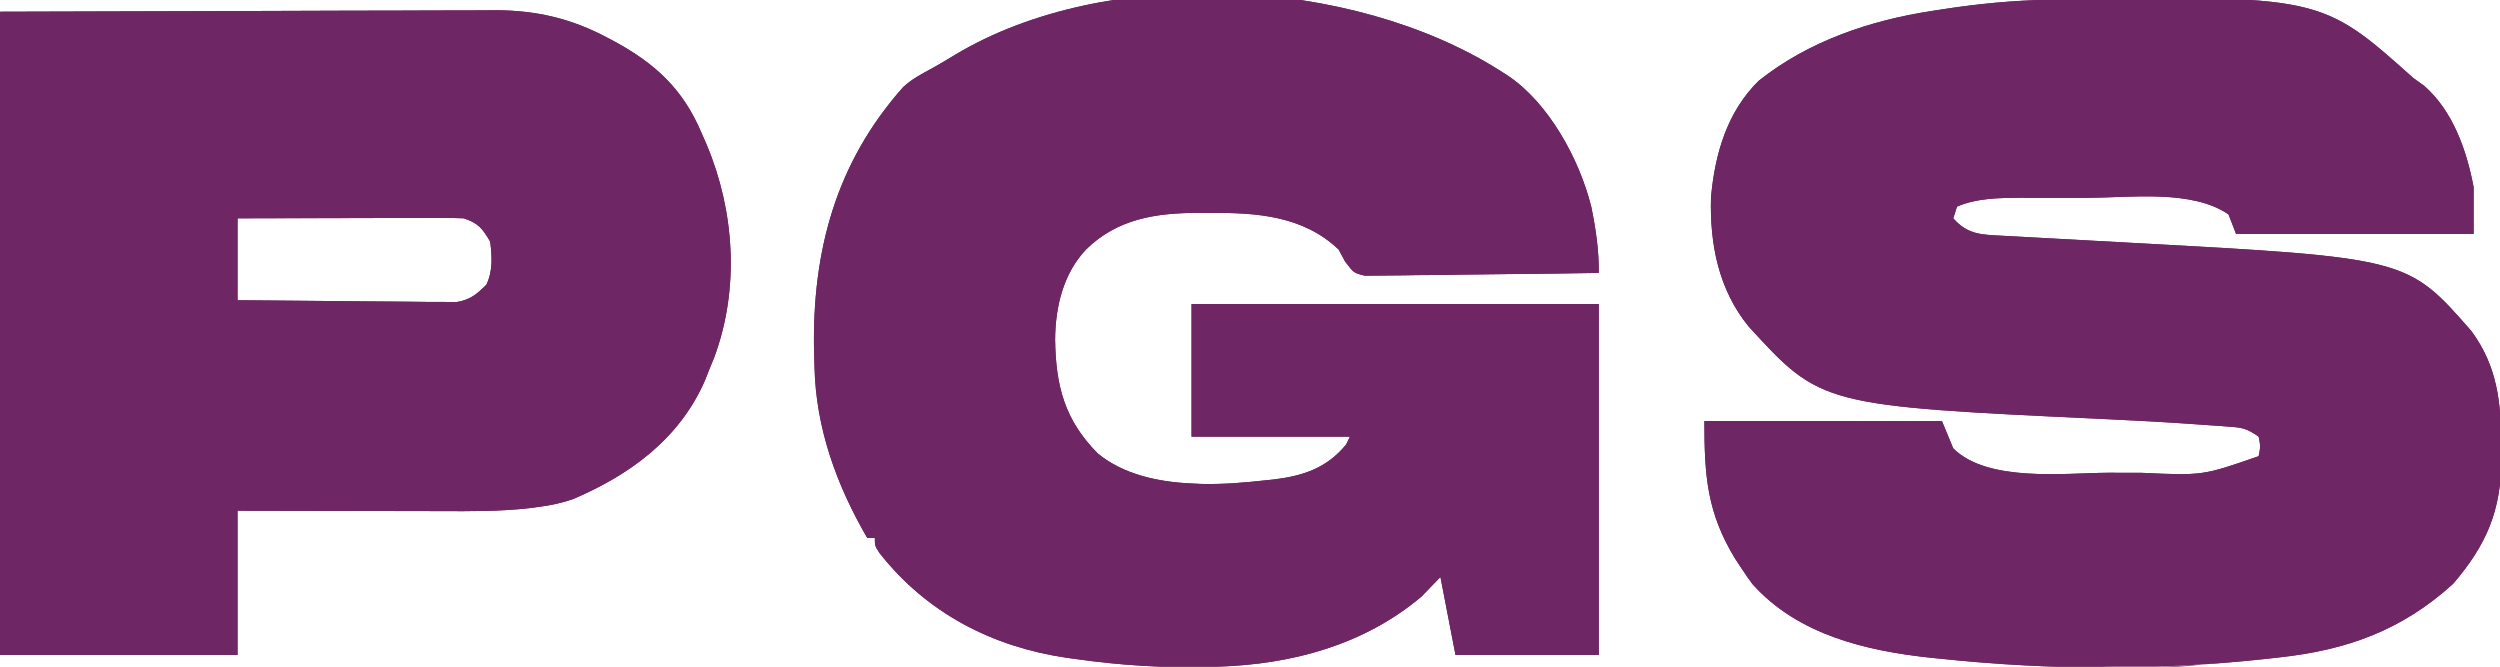 <svg width="60" height="16" viewBox="0 0 60 16" fill="none" xmlns="http://www.w3.org/2000/svg">
<g id="Simplification" clip-path="url(#clip0_13561_6442)">
<path id="Vector" d="M49.156 -0.006C55.695 -0.117 55.695 -0.117 57.919 1.872C58.005 1.933 58.09 1.995 58.179 2.059C58.866 2.657 59.202 3.608 59.367 4.492C59.367 4.862 59.367 5.233 59.367 5.614C57.485 5.614 55.604 5.614 53.665 5.614C53.576 5.383 53.576 5.383 53.484 5.146C52.609 4.544 51.129 4.743 50.116 4.748C49.835 4.749 49.554 4.748 49.272 4.747C49.091 4.747 48.91 4.747 48.728 4.747C48.646 4.747 48.563 4.747 48.477 4.746C47.977 4.75 47.436 4.754 46.968 4.959C46.938 5.052 46.909 5.145 46.878 5.24C47.225 5.634 47.556 5.631 48.055 5.658C48.119 5.661 48.183 5.665 48.248 5.668C48.387 5.676 48.525 5.683 48.663 5.691C48.883 5.702 49.102 5.714 49.321 5.727C49.911 5.76 50.501 5.792 51.092 5.824C57.777 6.187 57.777 6.187 59.317 7.95C59.936 8.794 60.031 9.665 60.028 10.696C60.03 10.797 60.031 10.898 60.033 11.002C60.033 12.253 59.673 13.081 58.874 14.012C57.64 15.133 56.318 15.602 54.7 15.778C54.596 15.79 54.493 15.801 54.386 15.813C51.799 16.096 49.194 16.084 46.606 15.813C46.518 15.804 46.429 15.795 46.338 15.786C44.803 15.621 43.156 15.245 42.059 14.018C41.972 13.902 41.89 13.782 41.81 13.661C41.756 13.579 41.702 13.497 41.646 13.413C40.968 12.304 40.905 11.423 40.905 10.105C42.786 10.105 44.668 10.105 46.606 10.105C46.696 10.322 46.786 10.538 46.878 10.761C47.707 11.583 49.547 11.351 50.606 11.346C50.871 11.345 51.136 11.346 51.402 11.348C52.867 11.415 52.867 11.415 54.208 10.948C54.253 10.714 54.253 10.714 54.208 10.48C53.925 10.285 53.83 10.264 53.503 10.24C53.412 10.233 53.322 10.226 53.228 10.219C53.128 10.213 53.028 10.206 52.924 10.199C52.819 10.191 52.713 10.184 52.604 10.176C51.936 10.129 51.268 10.093 50.599 10.062C43.709 9.739 43.709 9.739 41.963 7.831C41.25 6.952 41.032 5.871 41.064 4.737C41.158 3.685 41.454 2.679 42.212 1.936C43.41 0.984 44.885 0.49 46.363 0.263C46.513 0.24 46.513 0.24 46.666 0.216C47.498 0.089 48.316 0.011 49.156 -0.006Z" fill="#6F2664"/>
<path id="Vector_2" d="M36.001 1.696C36.061 1.734 36.121 1.772 36.183 1.812C37.161 2.462 37.902 3.808 38.19 4.959C38.3 5.493 38.375 6.004 38.371 6.55C37.611 6.563 36.85 6.573 36.089 6.579C35.736 6.582 35.383 6.586 35.029 6.592C34.688 6.598 34.347 6.602 34.007 6.603C33.877 6.604 33.746 6.606 33.617 6.609C33.434 6.613 33.252 6.614 33.07 6.614C32.914 6.616 32.914 6.616 32.756 6.617C32.489 6.55 32.489 6.55 32.282 6.276C32.231 6.181 32.18 6.086 32.127 5.989C31.281 5.18 30.148 5.099 29.05 5.111C28.952 5.11 28.853 5.109 28.752 5.108C27.741 5.112 26.817 5.249 26.064 5.989C25.519 6.567 25.328 7.361 25.323 8.152C25.338 9.272 25.557 10.086 26.346 10.883C26.968 11.395 27.819 11.57 28.597 11.603C28.669 11.606 28.741 11.61 28.815 11.614C29.34 11.628 29.857 11.585 30.379 11.527C30.442 11.52 30.506 11.514 30.571 11.507C31.267 11.422 31.84 11.239 32.308 10.667C32.338 10.605 32.367 10.543 32.398 10.48C31.144 10.48 29.89 10.48 28.597 10.48C28.597 9.43 28.597 8.38 28.597 7.298C31.823 7.298 35.048 7.298 38.371 7.298C38.371 10.077 38.371 12.856 38.371 15.72C37.236 15.72 36.102 15.72 34.932 15.72C34.813 15.102 34.693 14.485 34.57 13.848C34.421 14.003 34.272 14.157 34.118 14.316C32.73 15.486 30.998 15.944 29.231 16C29.171 16.002 29.112 16.004 29.051 16.006C27.953 16.036 26.879 15.969 25.792 15.813C25.727 15.804 25.663 15.795 25.596 15.786C23.827 15.526 22.25 14.724 21.112 13.277C20.996 13.1 20.996 13.1 20.996 12.912C20.936 12.912 20.876 12.912 20.815 12.912C20.085 11.66 19.577 10.275 19.548 8.796C19.544 8.677 19.541 8.558 19.537 8.436C19.488 6.008 20.072 3.896 21.674 2.093C21.883 1.896 22.12 1.776 22.369 1.64C22.555 1.536 22.738 1.428 22.919 1.317C26.562 -0.872 32.447 -0.561 36.001 1.696Z" fill="#6F2664"/>
<path id="Vector_3" d="M0 0.281C3.15 0.272 3.15 0.272 6.363 0.263C7.025 0.261 7.687 0.258 8.369 0.256C9.18 0.254 9.18 0.254 9.56 0.254C9.825 0.254 10.089 0.253 10.353 0.251C10.691 0.249 11.03 0.249 11.368 0.249C11.549 0.249 11.731 0.248 11.912 0.246C12.878 0.25 13.711 0.445 14.57 0.901C14.632 0.933 14.693 0.966 14.756 0.999C15.728 1.532 16.386 2.131 16.833 3.182C16.874 3.277 16.916 3.372 16.959 3.47C17.634 5.071 17.754 6.943 17.136 8.592C17.096 8.69 17.055 8.788 17.014 8.889C16.984 8.964 16.955 9.039 16.925 9.117C16.309 10.54 15.105 11.401 13.756 11.977C13.482 12.073 13.227 12.126 12.941 12.164C12.851 12.177 12.851 12.177 12.759 12.189C12.028 12.277 11.297 12.27 10.562 12.267C10.421 12.267 10.281 12.267 10.14 12.266C9.772 12.266 9.405 12.265 9.037 12.264C8.595 12.263 8.153 12.262 7.71 12.262C7.04 12.261 6.371 12.259 5.701 12.258C5.701 13.4 5.701 14.543 5.701 15.72C3.82 15.72 1.938 15.72 0 15.72C0 10.625 0 5.53 0 0.281ZM5.701 5.24C5.701 5.889 5.701 6.537 5.701 7.205C6.413 7.213 7.125 7.22 7.837 7.224C8.168 7.226 8.498 7.229 8.829 7.233C9.148 7.237 9.467 7.24 9.787 7.241C9.967 7.242 10.148 7.244 10.329 7.247C10.439 7.247 10.55 7.247 10.664 7.247C10.761 7.248 10.858 7.249 10.958 7.25C11.287 7.194 11.437 7.067 11.674 6.831C11.831 6.507 11.809 6.155 11.765 5.801C11.573 5.474 11.483 5.361 11.131 5.24C10.955 5.232 10.778 5.229 10.602 5.229C10.493 5.229 10.385 5.229 10.273 5.229C10.155 5.23 10.038 5.23 9.917 5.231C9.796 5.231 9.674 5.231 9.553 5.231C9.234 5.232 8.915 5.233 8.595 5.234C8.27 5.235 7.944 5.235 7.618 5.236C6.979 5.237 6.34 5.238 5.701 5.24Z" fill="#6F2664"/>
<path id="Vector_4" d="M49.156 -0.006C55.695 -0.117 55.695 -0.117 57.919 1.872C58.005 1.933 58.09 1.995 58.179 2.059C58.866 2.657 59.202 3.608 59.367 4.492C59.367 4.862 59.367 5.233 59.367 5.614C57.485 5.614 55.604 5.614 53.665 5.614C53.576 5.383 53.576 5.383 53.484 5.146C52.609 4.544 51.129 4.743 50.116 4.748C49.835 4.749 49.554 4.748 49.272 4.747C49.091 4.747 48.91 4.747 48.728 4.747C48.646 4.747 48.563 4.747 48.477 4.746C47.977 4.75 47.436 4.754 46.968 4.959C46.938 5.052 46.909 5.145 46.878 5.24C47.225 5.634 47.556 5.631 48.055 5.658C48.119 5.661 48.183 5.665 48.248 5.668C48.387 5.676 48.525 5.683 48.663 5.691C48.883 5.702 49.102 5.714 49.321 5.727C49.911 5.76 50.501 5.792 51.092 5.824C57.777 6.187 57.777 6.187 59.317 7.95C59.936 8.794 60.031 9.665 60.028 10.696C60.03 10.797 60.031 10.898 60.033 11.002C60.033 12.253 59.673 13.081 58.874 14.012C57.64 15.133 56.318 15.602 54.7 15.778C54.596 15.79 54.493 15.801 54.386 15.813C51.799 16.096 49.194 16.084 46.606 15.813C46.518 15.804 46.429 15.795 46.338 15.786C44.803 15.621 43.156 15.245 42.059 14.018C41.972 13.902 41.89 13.782 41.81 13.661C41.756 13.579 41.702 13.497 41.646 13.413C40.968 12.304 40.905 11.423 40.905 10.105C42.786 10.105 44.668 10.105 46.606 10.105C46.696 10.322 46.786 10.538 46.878 10.761C47.707 11.583 49.547 11.351 50.606 11.346C50.871 11.345 51.136 11.346 51.402 11.348C52.867 11.415 52.867 11.415 54.208 10.948C54.253 10.714 54.253 10.714 54.208 10.48C53.925 10.285 53.83 10.264 53.503 10.24C53.412 10.233 53.322 10.226 53.228 10.219C53.128 10.213 53.028 10.206 52.924 10.199C52.819 10.191 52.713 10.184 52.604 10.176C51.936 10.129 51.268 10.093 50.599 10.062C43.709 9.739 43.709 9.739 41.963 7.831C41.25 6.952 41.032 5.871 41.064 4.737C41.158 3.685 41.454 2.679 42.212 1.936C43.41 0.984 44.885 0.49 46.363 0.263C46.513 0.24 46.513 0.24 46.666 0.216C47.498 0.089 48.316 0.011 49.156 -0.006ZM46.787 0.375C46.712 0.387 46.636 0.4 46.558 0.413C45.198 0.647 43.997 1.045 42.806 1.778C42.746 1.811 42.687 1.844 42.625 1.878C41.95 2.297 41.59 3.125 41.363 3.877C41.099 5.056 41.236 6.341 41.85 7.384C42.973 8.94 45.007 9.344 46.757 9.608C48.178 9.802 49.61 9.855 51.041 9.918C53.895 10.045 53.895 10.045 54.389 10.386C54.429 10.708 54.429 10.708 54.389 11.041C53.817 11.643 52.565 11.525 51.796 11.534C51.564 11.535 51.332 11.535 51.1 11.534C50.866 11.532 50.632 11.533 50.398 11.535C47.656 11.537 47.656 11.537 46.787 10.948C46.577 10.723 46.522 10.591 46.425 10.293C44.663 10.293 42.901 10.293 41.086 10.293C41.086 11.715 41.334 12.854 42.263 13.942C43.63 15.115 45.178 15.518 46.917 15.684C46.981 15.691 47.044 15.697 47.11 15.703C53.087 16.268 53.087 16.268 58.459 14.115C59.435 13.196 59.806 12.219 59.936 10.861C59.97 9.757 59.665 8.721 58.957 7.884C57.64 6.602 55.51 6.337 53.783 6.176C53.698 6.168 53.613 6.161 53.525 6.152C52.242 6.038 50.954 5.986 49.667 5.925C49.328 5.909 48.989 5.892 48.649 5.875C48.547 5.87 48.444 5.865 48.339 5.861C47.771 5.831 47.248 5.76 46.697 5.614C46.727 5.367 46.757 5.12 46.787 4.866C47.421 4.568 48.075 4.57 48.758 4.569C48.843 4.569 48.927 4.569 49.014 4.568C49.192 4.568 49.37 4.568 49.548 4.568C49.816 4.568 50.084 4.566 50.351 4.564C53.035 4.555 53.035 4.555 53.756 5.146C53.786 5.239 53.815 5.332 53.846 5.427C55.638 5.427 57.43 5.427 59.276 5.427C59.044 3.746 58.711 2.723 57.404 1.708C54.54 -0.231 50.069 -0.172 46.787 0.375Z" fill="#6F2664"/>
<path id="Vector_5" d="M36.001 1.696C36.061 1.734 36.121 1.772 36.183 1.812C37.161 2.462 37.902 3.808 38.19 4.959C38.3 5.493 38.375 6.004 38.371 6.55C37.611 6.563 36.85 6.573 36.089 6.579C35.736 6.582 35.383 6.586 35.029 6.592C34.688 6.598 34.347 6.602 34.007 6.603C33.877 6.604 33.746 6.606 33.617 6.609C33.434 6.613 33.252 6.614 33.07 6.614C32.914 6.616 32.914 6.616 32.756 6.617C32.489 6.55 32.489 6.55 32.282 6.276C32.231 6.181 32.18 6.086 32.127 5.989C31.281 5.18 30.148 5.099 29.05 5.111C28.952 5.11 28.853 5.109 28.752 5.108C27.741 5.112 26.817 5.249 26.064 5.989C25.519 6.567 25.328 7.361 25.323 8.152C25.338 9.272 25.557 10.086 26.346 10.883C26.968 11.395 27.819 11.57 28.597 11.603C28.669 11.606 28.741 11.61 28.815 11.614C29.34 11.628 29.857 11.585 30.379 11.527C30.442 11.52 30.506 11.514 30.571 11.507C31.267 11.422 31.84 11.239 32.308 10.667C32.338 10.605 32.367 10.543 32.398 10.48C31.144 10.48 29.89 10.48 28.597 10.48C28.597 9.43 28.597 8.38 28.597 7.298C31.823 7.298 35.048 7.298 38.371 7.298C38.371 10.077 38.371 12.856 38.371 15.72C37.236 15.72 36.102 15.72 34.932 15.72C34.813 15.102 34.693 14.485 34.57 13.848C34.421 14.003 34.272 14.157 34.118 14.316C32.73 15.486 30.998 15.944 29.231 16C29.171 16.002 29.112 16.004 29.051 16.006C27.953 16.036 26.879 15.969 25.792 15.813C25.727 15.804 25.663 15.795 25.596 15.786C23.827 15.526 22.25 14.724 21.112 13.277C20.996 13.1 20.996 13.1 20.996 12.912C20.936 12.912 20.876 12.912 20.815 12.912C20.085 11.66 19.577 10.275 19.548 8.796C19.544 8.677 19.541 8.558 19.537 8.436C19.488 6.008 20.072 3.896 21.674 2.093C21.883 1.896 22.12 1.776 22.369 1.64C22.555 1.536 22.738 1.428 22.919 1.317C26.562 -0.872 32.447 -0.561 36.001 1.696ZM26.154 0.375C26.083 0.389 26.013 0.403 25.94 0.417C24.457 0.728 23.097 1.269 21.901 2.246C21.826 2.301 21.752 2.357 21.675 2.414C21.411 2.653 21.23 2.917 21.047 3.222C21.012 3.28 20.977 3.338 20.94 3.397C19.718 5.45 19.425 7.864 19.912 10.212C20.343 11.981 21.253 13.528 22.771 14.496C23.712 15.072 24.618 15.447 25.701 15.626C25.873 15.655 25.873 15.655 26.047 15.684C28.649 16.079 31.427 15.943 33.665 14.41C34.028 14.125 34.338 13.807 34.661 13.474C34.81 14.184 34.959 14.894 35.113 15.626C36.129 15.626 37.144 15.626 38.19 15.626C38.19 12.909 38.19 10.192 38.19 7.392C35.084 7.392 31.978 7.392 28.778 7.392C28.778 8.349 28.778 9.306 28.778 10.293C30.063 10.293 31.347 10.293 32.67 10.293C32.316 11.145 32.316 11.145 31.775 11.403C31.022 11.714 30.266 11.719 29.465 11.724C29.337 11.725 29.208 11.727 29.079 11.729C27.951 11.754 26.856 11.647 25.962 10.86C25.292 10.098 25.229 9.248 25.221 8.269C25.218 8.172 25.215 8.074 25.213 7.974C25.206 7.161 25.383 6.554 25.798 5.866C26.897 4.826 28.47 4.889 29.861 4.941C30.676 4.996 31.718 5.169 32.308 5.801C32.487 6.126 32.487 6.126 32.67 6.456C34.492 6.456 36.313 6.456 38.19 6.456C38.043 4.786 37.541 3.344 36.309 2.199C33.685 0.003 29.349 -0.264 26.154 0.375Z" fill="#6F2664"/>
<path id="Vector_6" d="M0 0.281C3.15 0.272 3.15 0.272 6.363 0.263C7.025 0.261 7.687 0.258 8.369 0.256C9.18 0.254 9.18 0.254 9.56 0.254C9.825 0.254 10.089 0.253 10.353 0.251C10.691 0.249 11.03 0.249 11.368 0.249C11.549 0.249 11.731 0.248 11.912 0.246C12.878 0.25 13.711 0.445 14.57 0.901C14.632 0.933 14.693 0.966 14.756 0.999C15.728 1.532 16.386 2.131 16.833 3.182C16.874 3.277 16.916 3.372 16.959 3.47C17.634 5.071 17.754 6.943 17.136 8.592C17.096 8.69 17.055 8.788 17.014 8.889C16.984 8.964 16.955 9.039 16.925 9.117C16.309 10.54 15.105 11.401 13.756 11.977C13.482 12.073 13.227 12.126 12.941 12.164C12.851 12.177 12.851 12.177 12.759 12.189C12.028 12.277 11.297 12.27 10.562 12.267C10.421 12.267 10.281 12.267 10.14 12.266C9.772 12.266 9.405 12.265 9.037 12.264C8.595 12.263 8.153 12.262 7.71 12.262C7.04 12.261 6.371 12.259 5.701 12.258C5.701 13.4 5.701 14.543 5.701 15.72C3.82 15.72 1.938 15.72 0 15.72C0 10.625 0 5.53 0 0.281ZM0.181 0.375C0.181 5.408 0.181 10.441 0.181 15.626C1.943 15.626 3.705 15.626 5.52 15.626C5.52 14.453 5.52 13.279 5.52 12.07C5.995 12.074 6.469 12.077 6.957 12.08C7.261 12.082 7.564 12.083 7.867 12.084C8.346 12.086 8.826 12.088 9.305 12.092C9.693 12.095 10.08 12.096 10.467 12.097C10.614 12.098 10.761 12.099 10.907 12.1C12.851 12.12 14.474 11.735 15.928 10.293C17.011 8.994 17.471 7.301 17.351 5.609C17.213 4.144 16.592 2.657 15.486 1.705C14.039 0.641 12.607 0.359 10.855 0.364C10.679 0.364 10.679 0.364 10.499 0.364C10.183 0.364 9.867 0.364 9.551 0.365C9.254 0.366 8.957 0.366 8.66 0.366C7.792 0.366 6.925 0.368 6.058 0.369C4.118 0.371 2.179 0.373 0.181 0.375Z" fill="#6F2664"/>
<path id="Vector_7" d="M5.52 5.053C6.254 5.046 6.988 5.041 7.722 5.038C8.063 5.037 8.404 5.035 8.745 5.032C9.074 5.029 9.403 5.027 9.732 5.026C9.858 5.026 9.983 5.025 10.108 5.023C10.284 5.021 10.46 5.021 10.637 5.021C10.737 5.02 10.837 5.02 10.94 5.019C11.266 5.058 11.483 5.161 11.765 5.333C12.052 5.738 11.989 6.259 11.946 6.737C11.828 7.051 11.762 7.16 11.473 7.308C11.187 7.403 10.957 7.415 10.657 7.415C10.545 7.415 10.433 7.415 10.317 7.416C10.196 7.415 10.075 7.414 9.953 7.414C9.828 7.413 9.703 7.413 9.578 7.413C9.317 7.413 9.056 7.412 8.795 7.411C8.46 7.41 8.125 7.409 7.789 7.409C7.532 7.409 7.274 7.409 7.017 7.408C6.893 7.408 6.769 7.408 6.646 7.408C6.473 7.407 6.301 7.407 6.129 7.406C6.031 7.405 5.933 7.405 5.832 7.404C5.611 7.392 5.611 7.392 5.52 7.298C5.512 7.132 5.511 6.965 5.511 6.798C5.512 6.697 5.512 6.596 5.512 6.492C5.513 6.386 5.514 6.279 5.515 6.17C5.515 6.063 5.515 5.956 5.516 5.846C5.517 5.582 5.518 5.317 5.52 5.053ZM5.701 5.24C5.701 5.888 5.701 6.537 5.701 7.205C6.413 7.213 7.125 7.22 7.837 7.224C8.168 7.226 8.498 7.229 8.829 7.233C9.148 7.237 9.467 7.239 9.787 7.24C9.967 7.241 10.148 7.244 10.329 7.247C10.439 7.247 10.55 7.247 10.664 7.247C10.761 7.248 10.858 7.249 10.958 7.25C11.287 7.194 11.437 7.067 11.674 6.831C11.831 6.507 11.808 6.155 11.765 5.801C11.573 5.474 11.482 5.361 11.131 5.24C10.955 5.232 10.778 5.229 10.602 5.229C10.493 5.229 10.384 5.229 10.273 5.229C10.155 5.23 10.038 5.23 9.917 5.231C9.795 5.231 9.674 5.231 9.553 5.231C9.234 5.232 8.915 5.232 8.595 5.234C8.27 5.234 7.944 5.235 7.618 5.235C6.979 5.236 6.34 5.238 5.701 5.24Z" fill="#6F2664"/>
</g>
<defs>
<clipPath id="clip0_13561_6442">
<rect width="60" height="16" fill="white" transform="translate(0 0)"/>
</clipPath>
</defs>
</svg>
